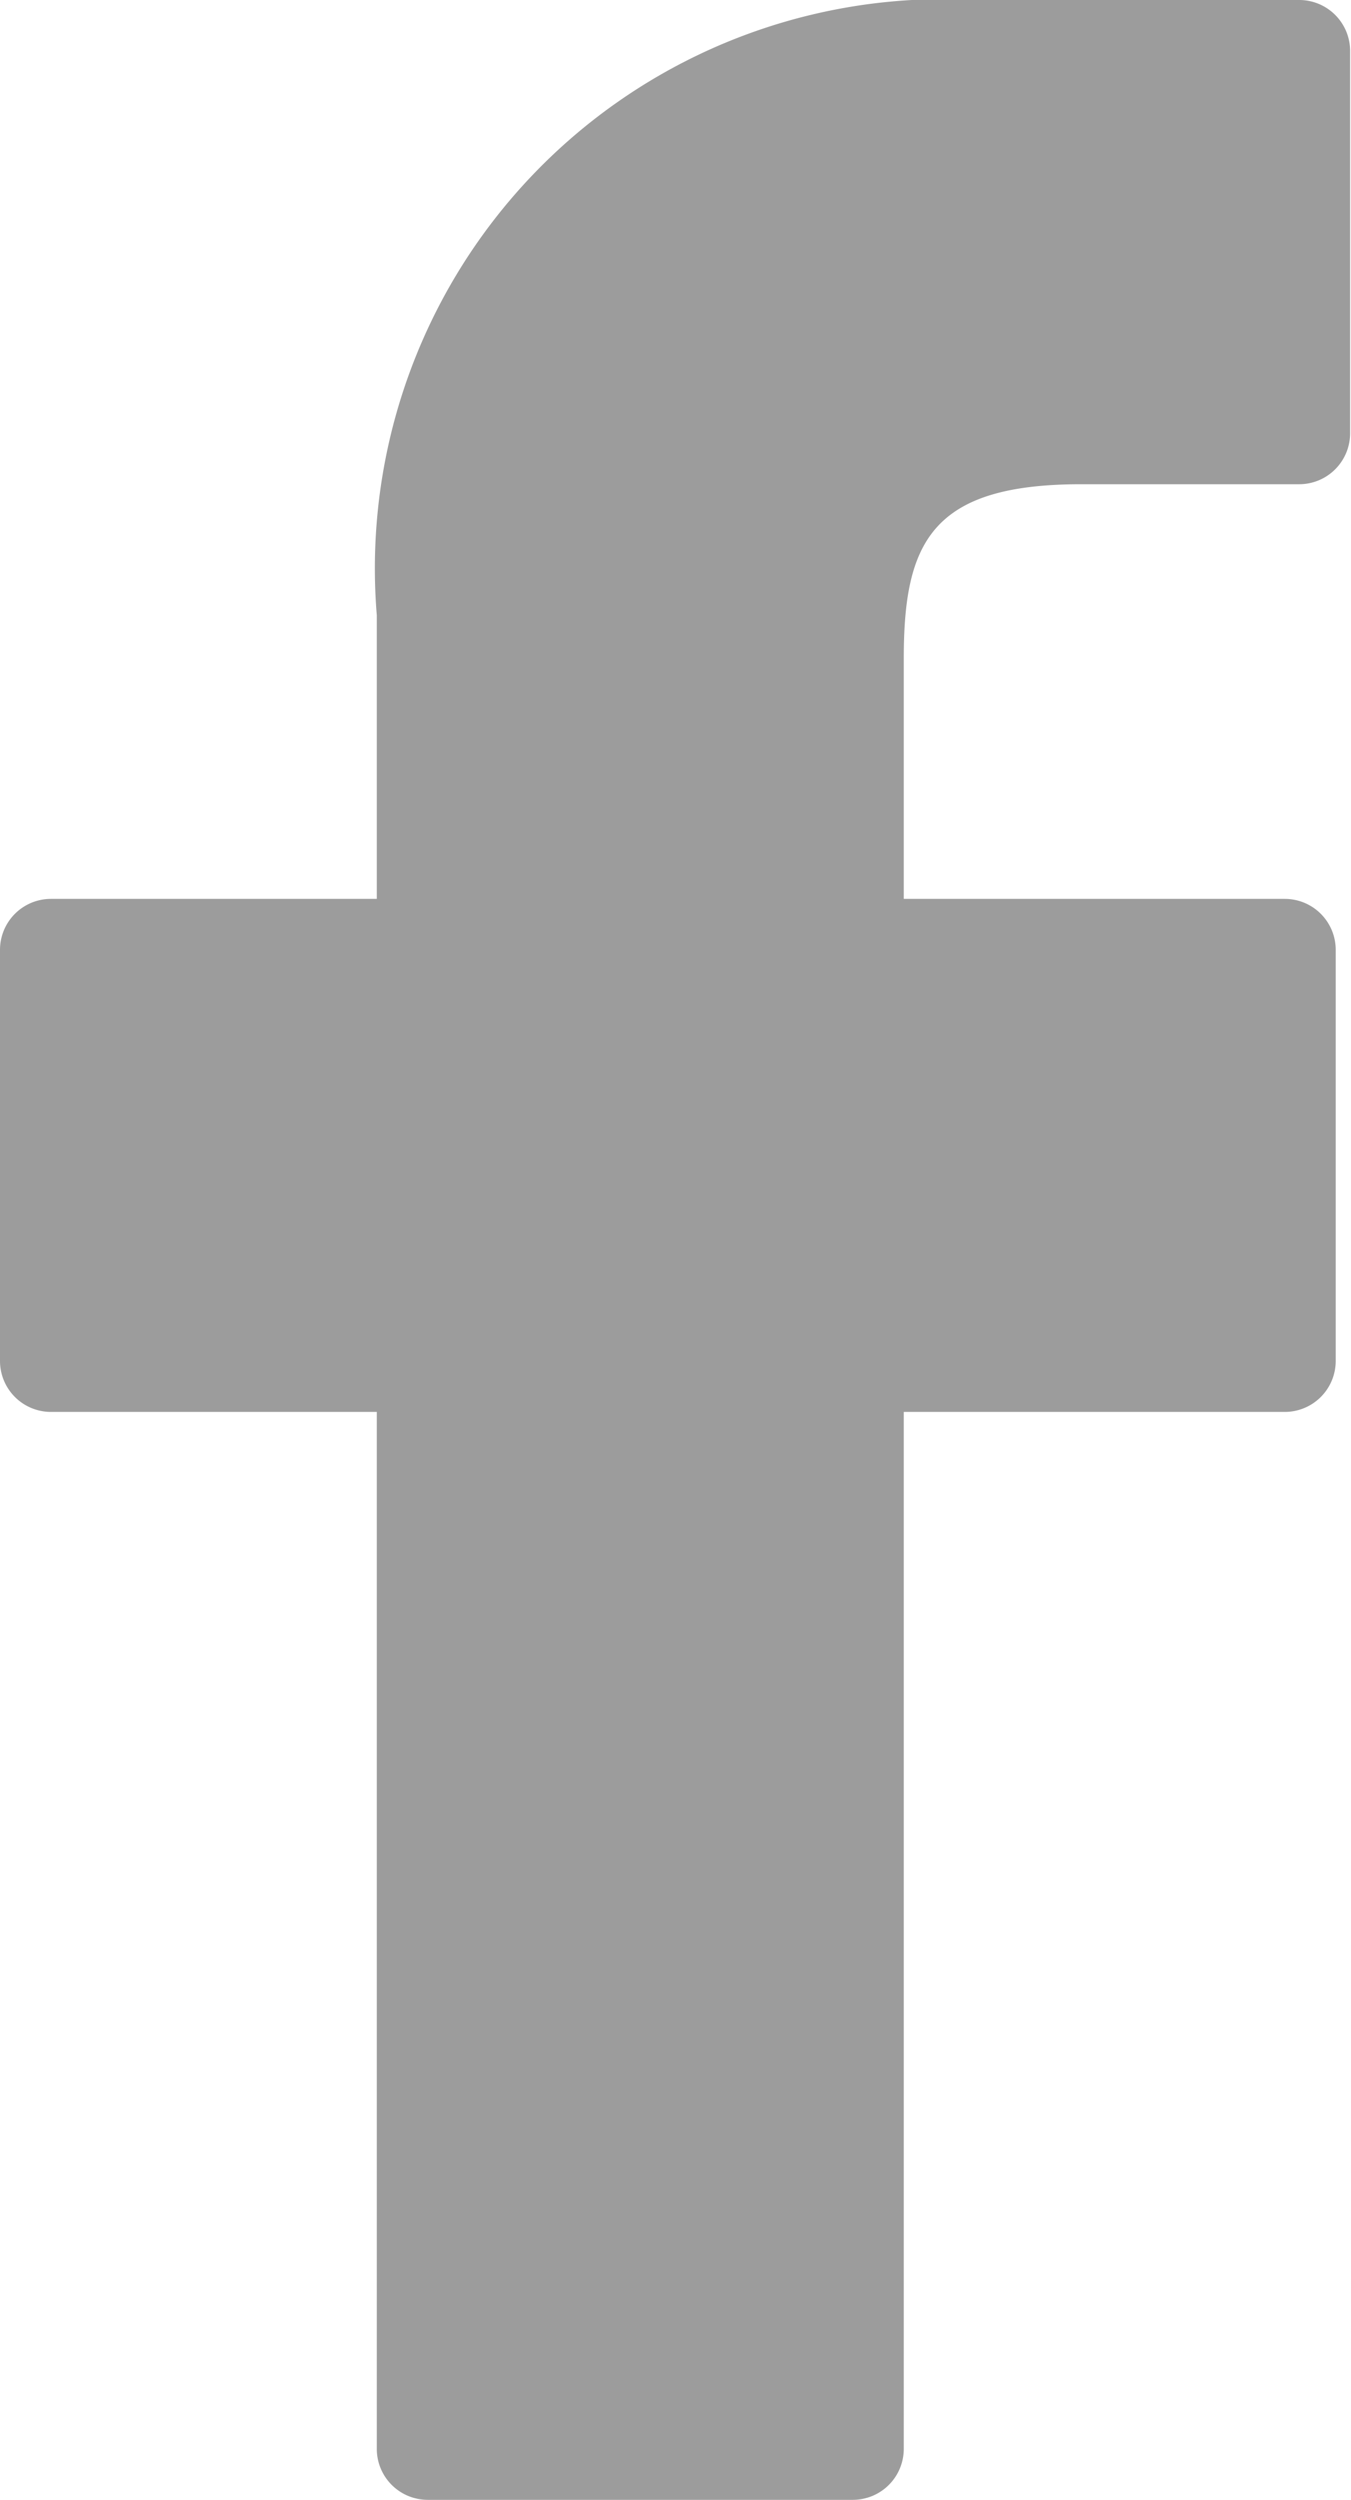 <svg xmlns="http://www.w3.org/2000/svg" width="6.099" height="11.28" viewBox="0 0 6.099 11.28">
  <path id="Path_78237" data-name="Path 78237" d="M27.946,0,26.483,0a2.569,2.569,0,0,0-2.705,2.776v1.28H22.307a.23.23,0,0,0-.23.23V6.141a.23.23,0,0,0,.23.23h1.471V11.05a.23.23,0,0,0,.23.23h1.919a.23.23,0,0,0,.23-.23V6.371h1.72a.23.23,0,0,0,.23-.23V4.286a.23.23,0,0,0-.23-.23h-1.72V2.971c0-.522.124-.786.8-.786h.985a.23.23,0,0,0,.23-.23V.232A.23.23,0,0,0,27.946,0Z" transform="translate(-22.077)" fill="#9c9c9c"/>
</svg>
